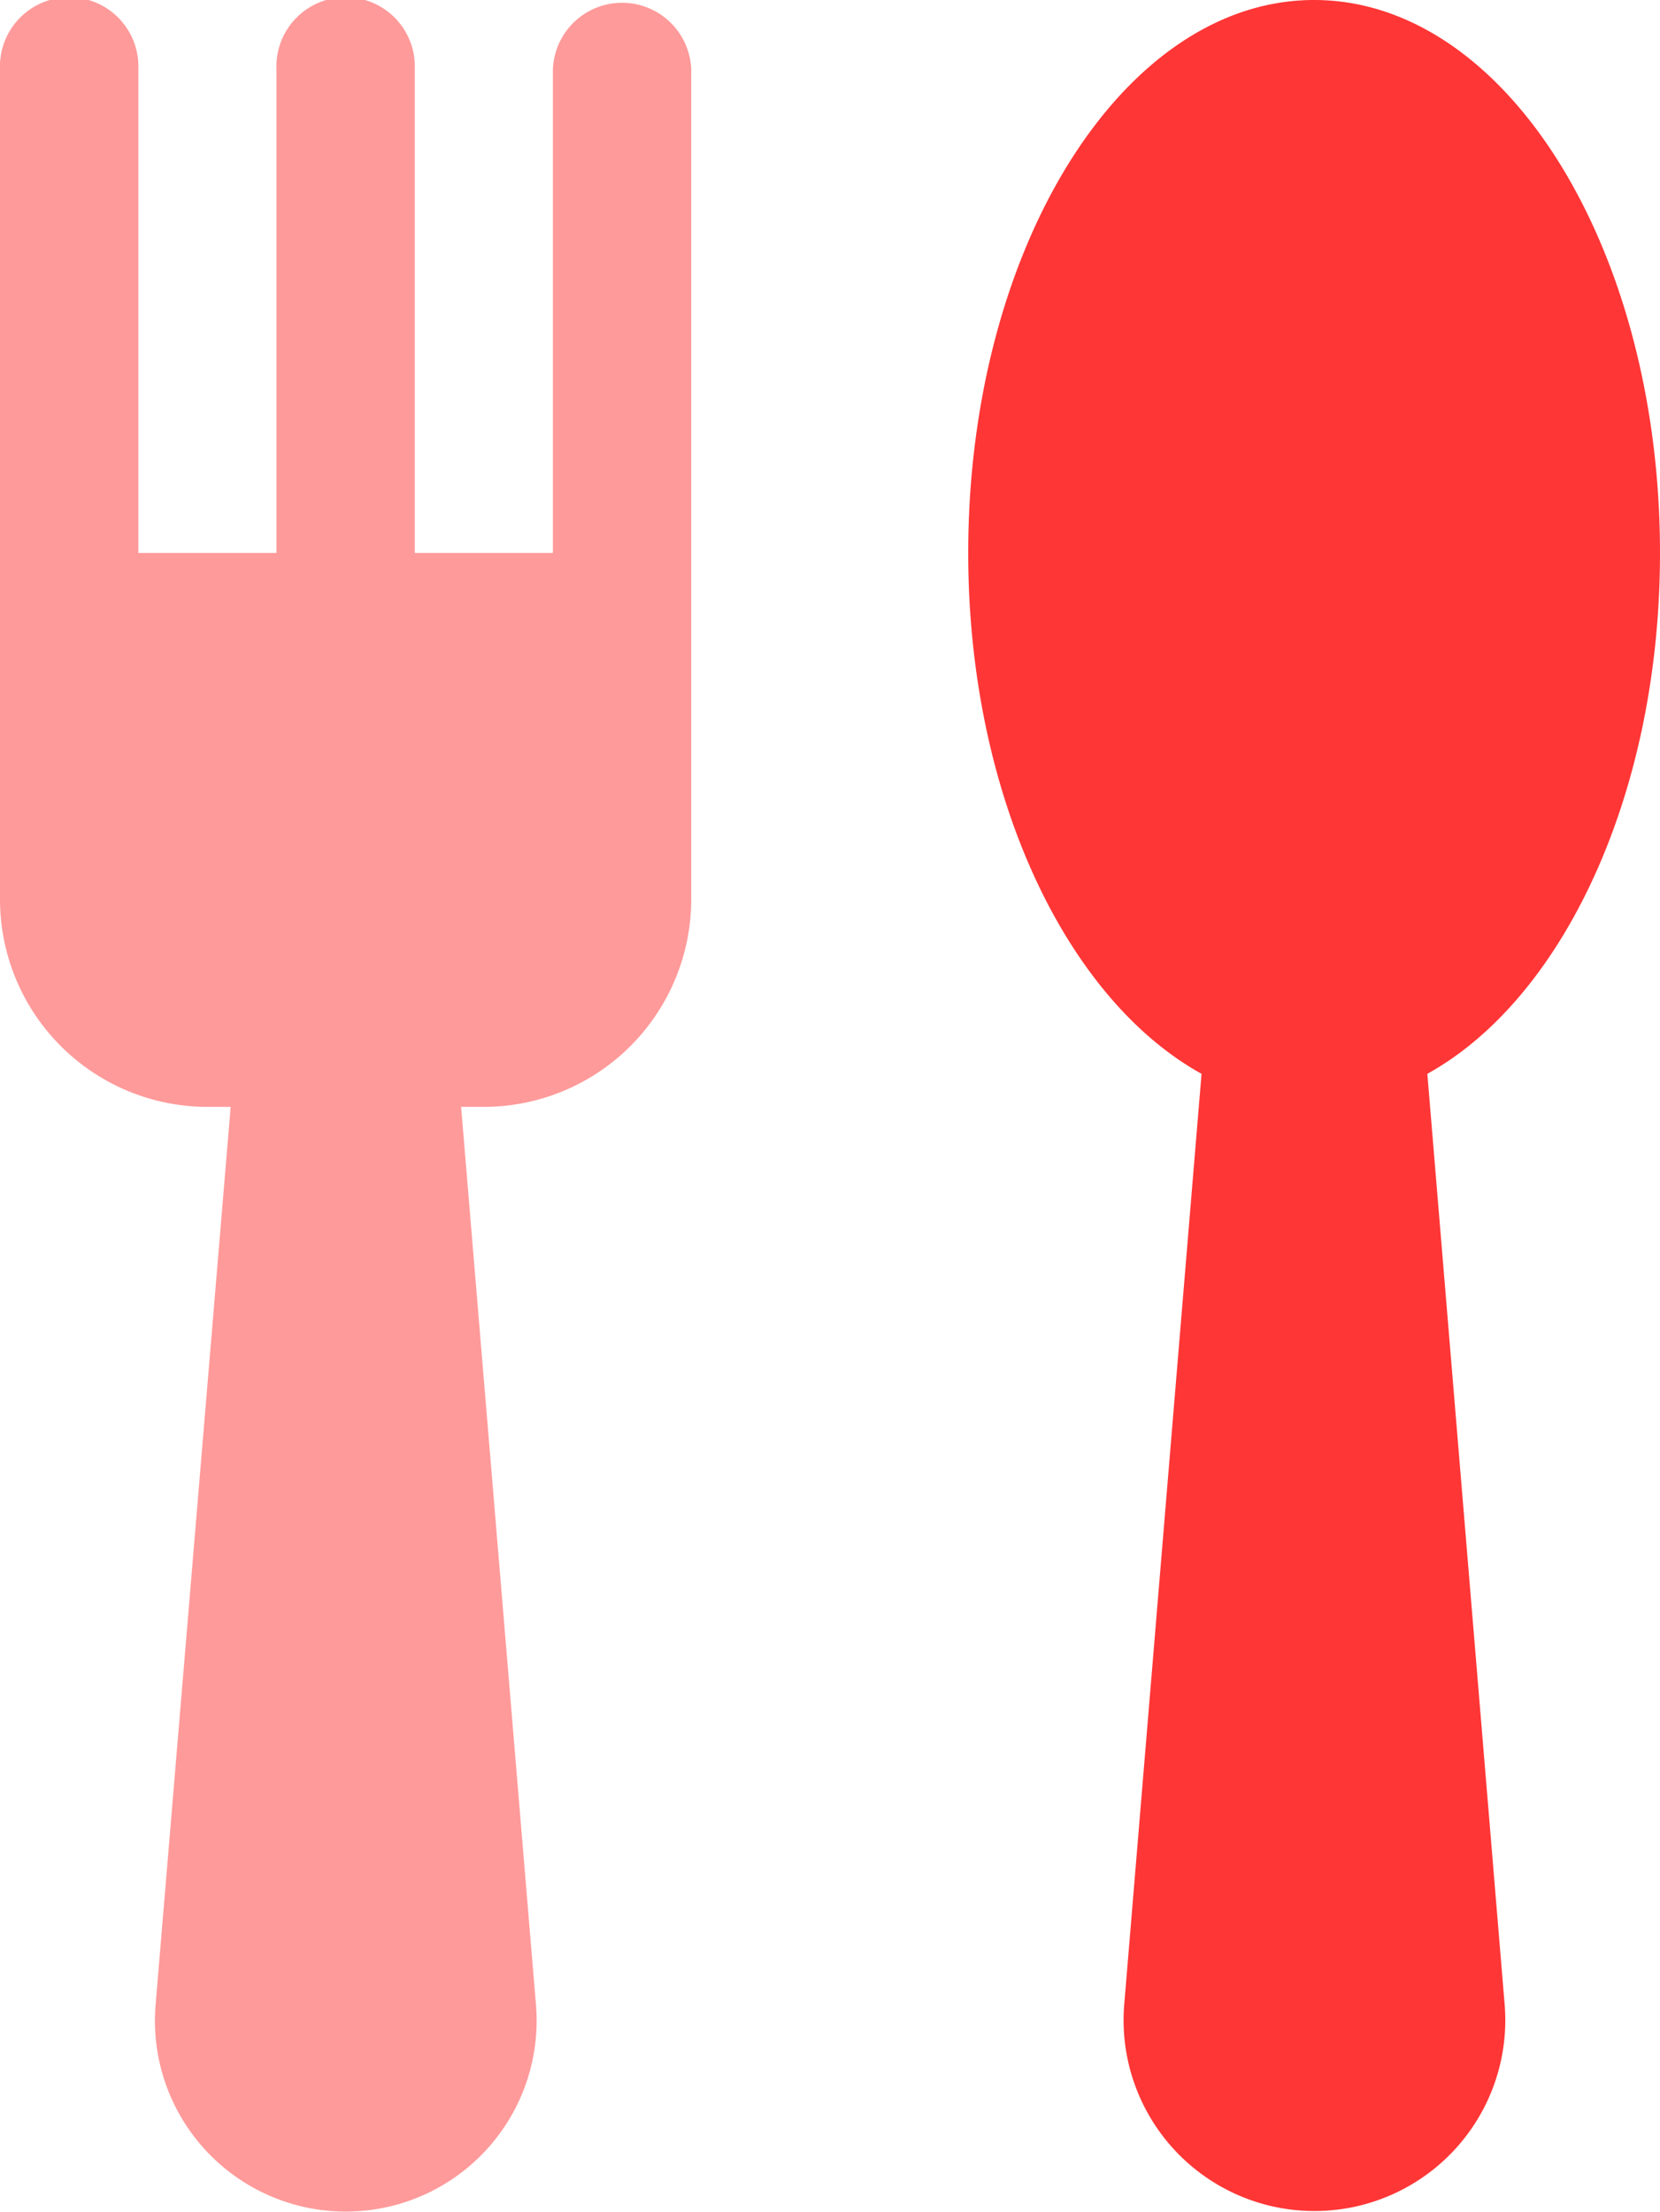 <svg xmlns="http://www.w3.org/2000/svg" width="15.012" height="20" viewBox="0 0 15.012 20">
  <g id="Group_49856" data-name="Group 49856" transform="translate(-374.828 -144)">
    <path id="Path_13949" data-name="Path 13949" d="M29.012,7c0-2.763-1.4-5-3.128-5s-3.128,2.241-3.128,5c0,2.189.886,4.032,2.11,4.71l-.7,8.426a1.726,1.726,0,1,0,3.442,0l-.7-8.426C28.126,11.036,29.012,9.193,29.012,7Z" transform="translate(360.828 142)" fill="#ff3636"/>
    <path id="Path_14180" data-name="Path 14180" d="M14,2.626a.626.626,0,1,1,1.251,0V7H16.5V2.626a.626.626,0,1,1,1.251,0V7H19V2.626a.626.626,0,0,1,1.251,0v7.506a1.877,1.877,0,0,1-1.877,1.877H18.17l.678,8.132a1.726,1.726,0,1,1-3.442,0l.68-8.132h-.209A1.877,1.877,0,0,1,14,10.132Z" transform="translate(360.828 142)" fill="#ff3636" opacity="0.5"/>
  </g>
</svg>
